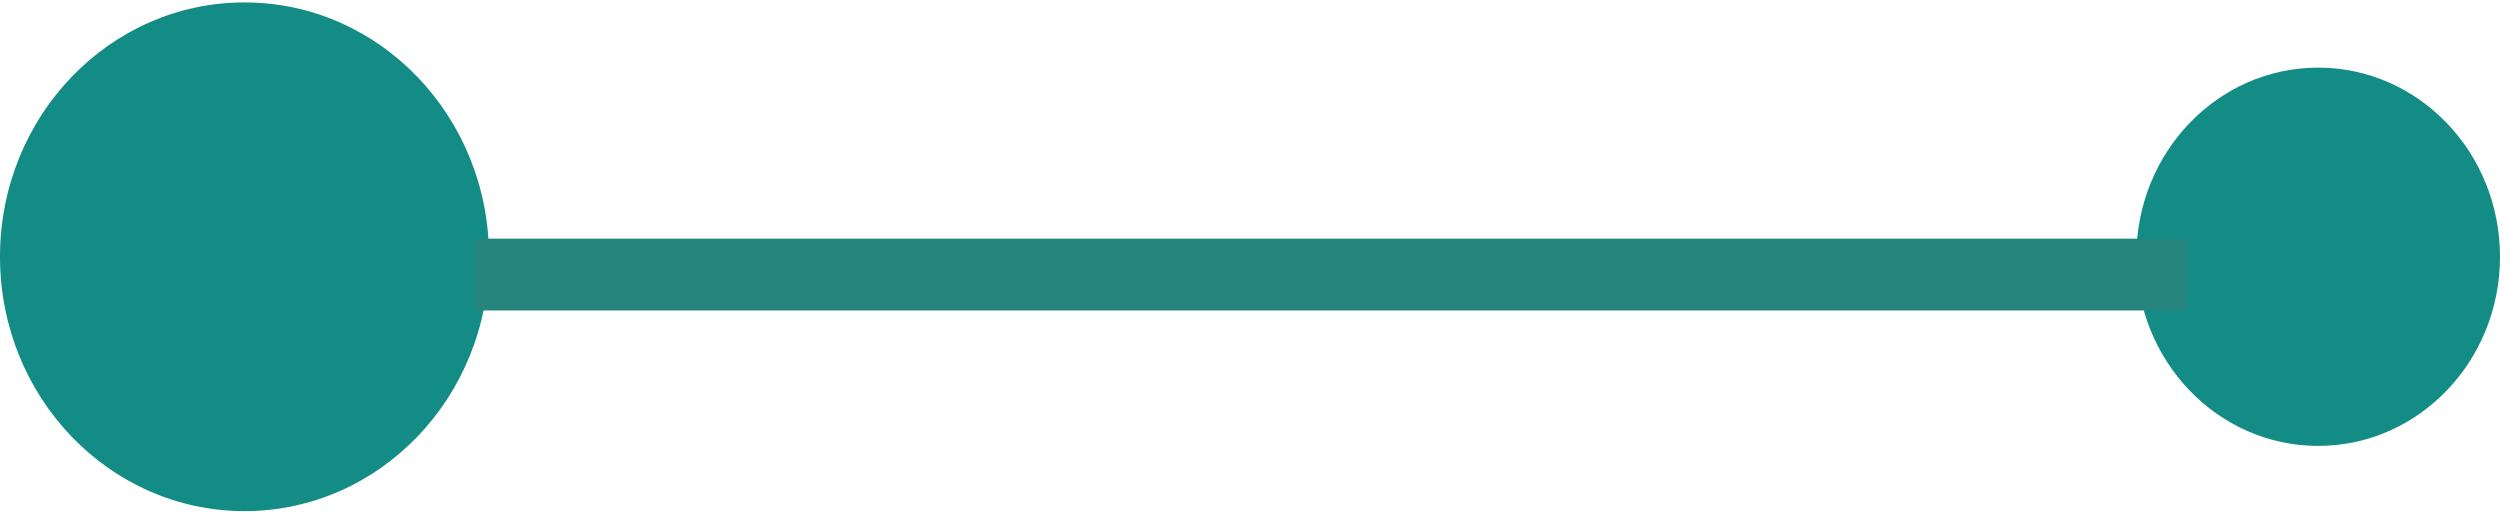 <svg width="174" height="36" viewBox="0 0 174 36" fill="none" xmlns="http://www.w3.org/2000/svg">
<ellipse cx="17.018" cy="17.871" rx="17.018" ry="17.703" fill="#138C85"/>
<ellipse cx="161.345" cy="17.871" rx="12.655" ry="13.164" fill="#138C85"/>
<path d="M152.182 19.11L33 19.11" stroke="#26857D" stroke-width="5"/>
</svg>
